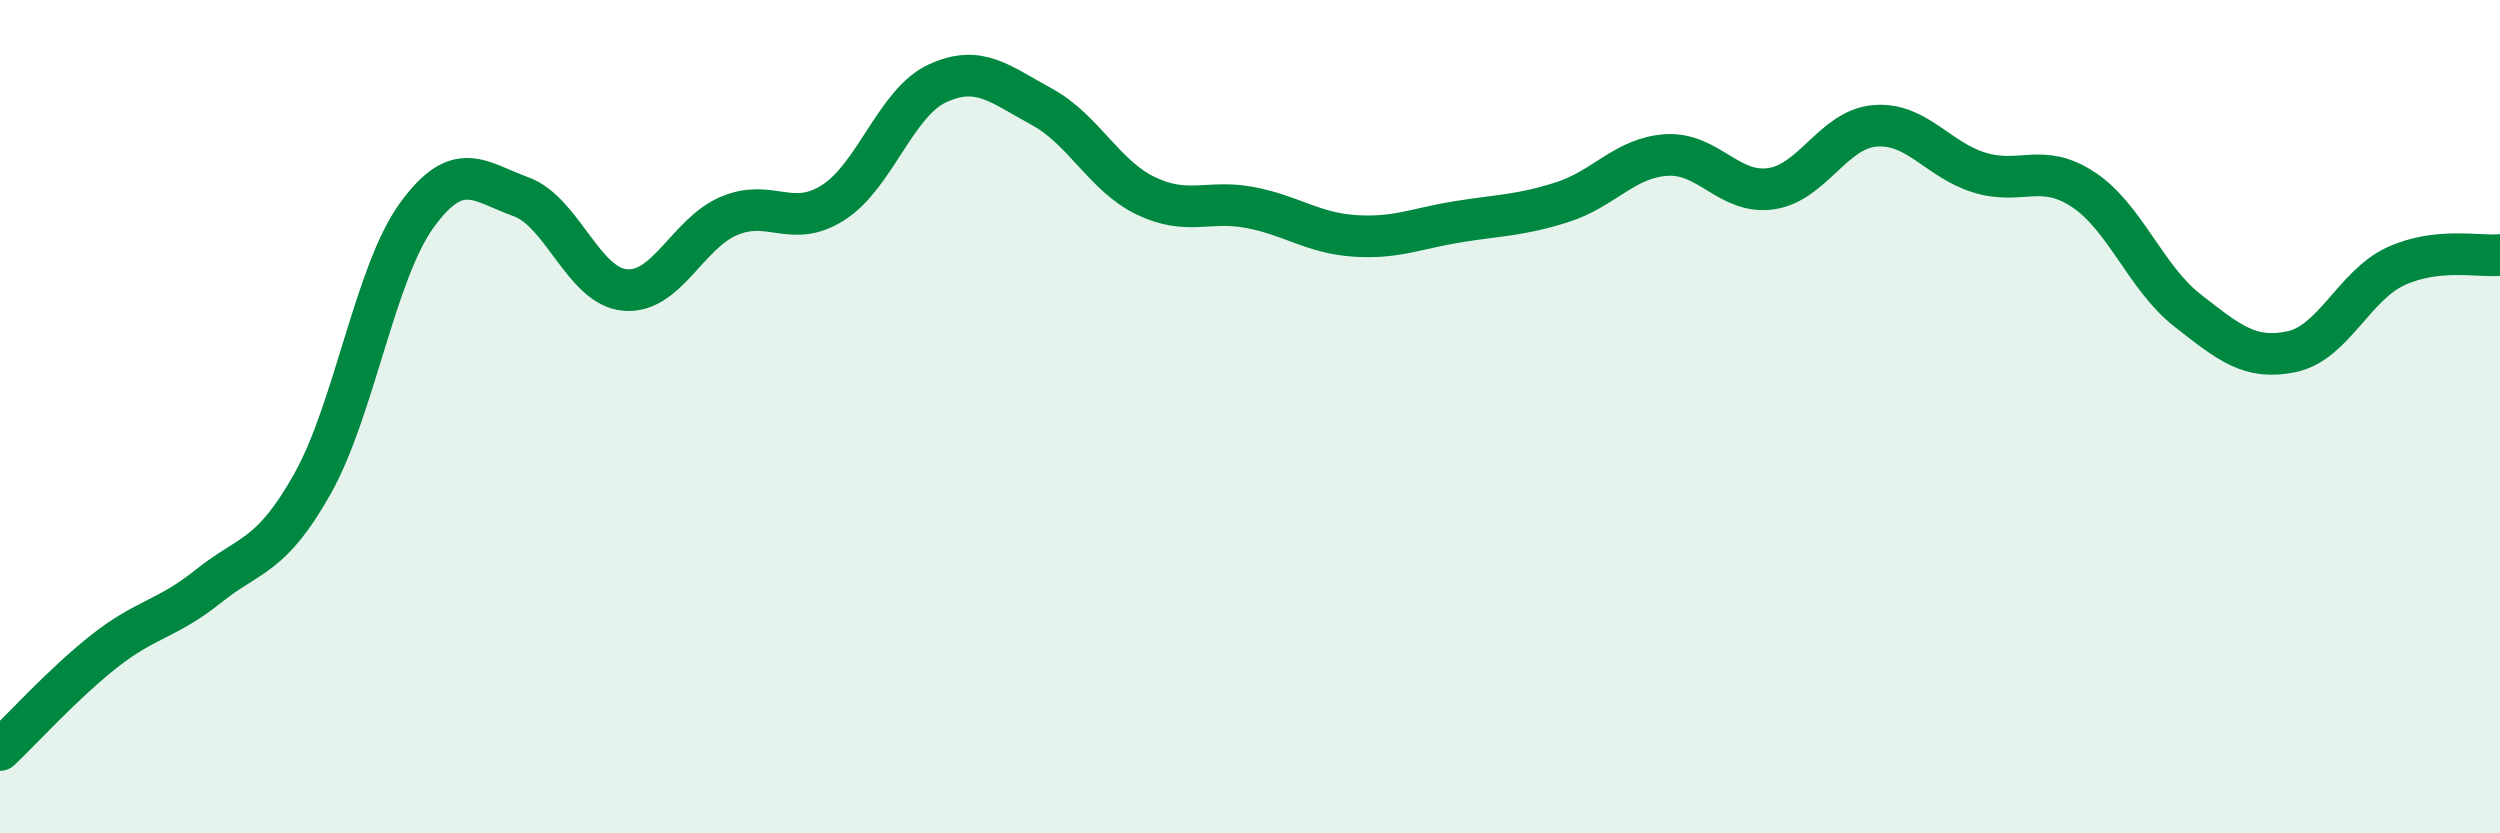 
    <svg width="60" height="20" viewBox="0 0 60 20" xmlns="http://www.w3.org/2000/svg">
      <path
        d="M 0,18 C 0.5,17.53 1.5,16.42 2.5,15.63 C 3.5,14.84 4,14.87 5,14.07 C 6,13.27 6.5,13.39 7.5,11.61 C 8.5,9.83 9,6.55 10,5.17 C 11,3.79 11.5,4.36 12.5,4.72 C 13.5,5.08 14,6.87 15,6.96 C 16,7.05 16.5,5.6 17.5,5.18 C 18.5,4.76 19,5.5 20,4.86 C 21,4.22 21.5,2.46 22.5,2 C 23.5,1.54 24,2.02 25,2.56 C 26,3.1 26.5,4.22 27.5,4.7 C 28.5,5.18 29,4.79 30,4.98 C 31,5.17 31.5,5.59 32.5,5.66 C 33.5,5.73 34,5.48 35,5.32 C 36,5.16 36.5,5.17 37.5,4.85 C 38.5,4.53 39,3.78 40,3.72 C 41,3.66 41.5,4.67 42.5,4.53 C 43.5,4.39 44,3.1 45,3.02 C 46,2.94 46.5,3.83 47.5,4.14 C 48.5,4.45 49,3.89 50,4.55 C 51,5.21 51.5,6.67 52.5,7.45 C 53.5,8.23 54,8.65 55,8.44 C 56,8.23 56.5,6.85 57.5,6.39 C 58.5,5.93 59.5,6.17 60,6.12L60 20L0 20Z"
        fill="#008740"
        opacity="0.1"
        stroke-linecap="round"
        stroke-linejoin="round"
      />
      <path
        d="M 0,18 C 0.5,17.53 1.5,16.42 2.5,15.63 C 3.5,14.84 4,14.87 5,14.07 C 6,13.27 6.5,13.39 7.5,11.61 C 8.5,9.83 9,6.55 10,5.17 C 11,3.79 11.5,4.36 12.5,4.72 C 13.5,5.08 14,6.87 15,6.96 C 16,7.05 16.5,5.6 17.5,5.18 C 18.5,4.76 19,5.5 20,4.86 C 21,4.22 21.5,2.46 22.5,2 C 23.5,1.54 24,2.02 25,2.56 C 26,3.1 26.5,4.22 27.5,4.7 C 28.5,5.18 29,4.79 30,4.98 C 31,5.17 31.5,5.59 32.5,5.66 C 33.5,5.73 34,5.48 35,5.32 C 36,5.16 36.5,5.17 37.5,4.85 C 38.5,4.53 39,3.78 40,3.72 C 41,3.66 41.5,4.67 42.5,4.53 C 43.5,4.39 44,3.1 45,3.02 C 46,2.94 46.5,3.83 47.5,4.14 C 48.5,4.45 49,3.89 50,4.55 C 51,5.21 51.5,6.67 52.5,7.45 C 53.5,8.23 54,8.65 55,8.44 C 56,8.23 56.5,6.85 57.5,6.39 C 58.5,5.93 59.5,6.17 60,6.12"
        stroke="#008740"
        stroke-width="1"
        fill="none"
        stroke-linecap="round"
        stroke-linejoin="round"
      />
    </svg>
  